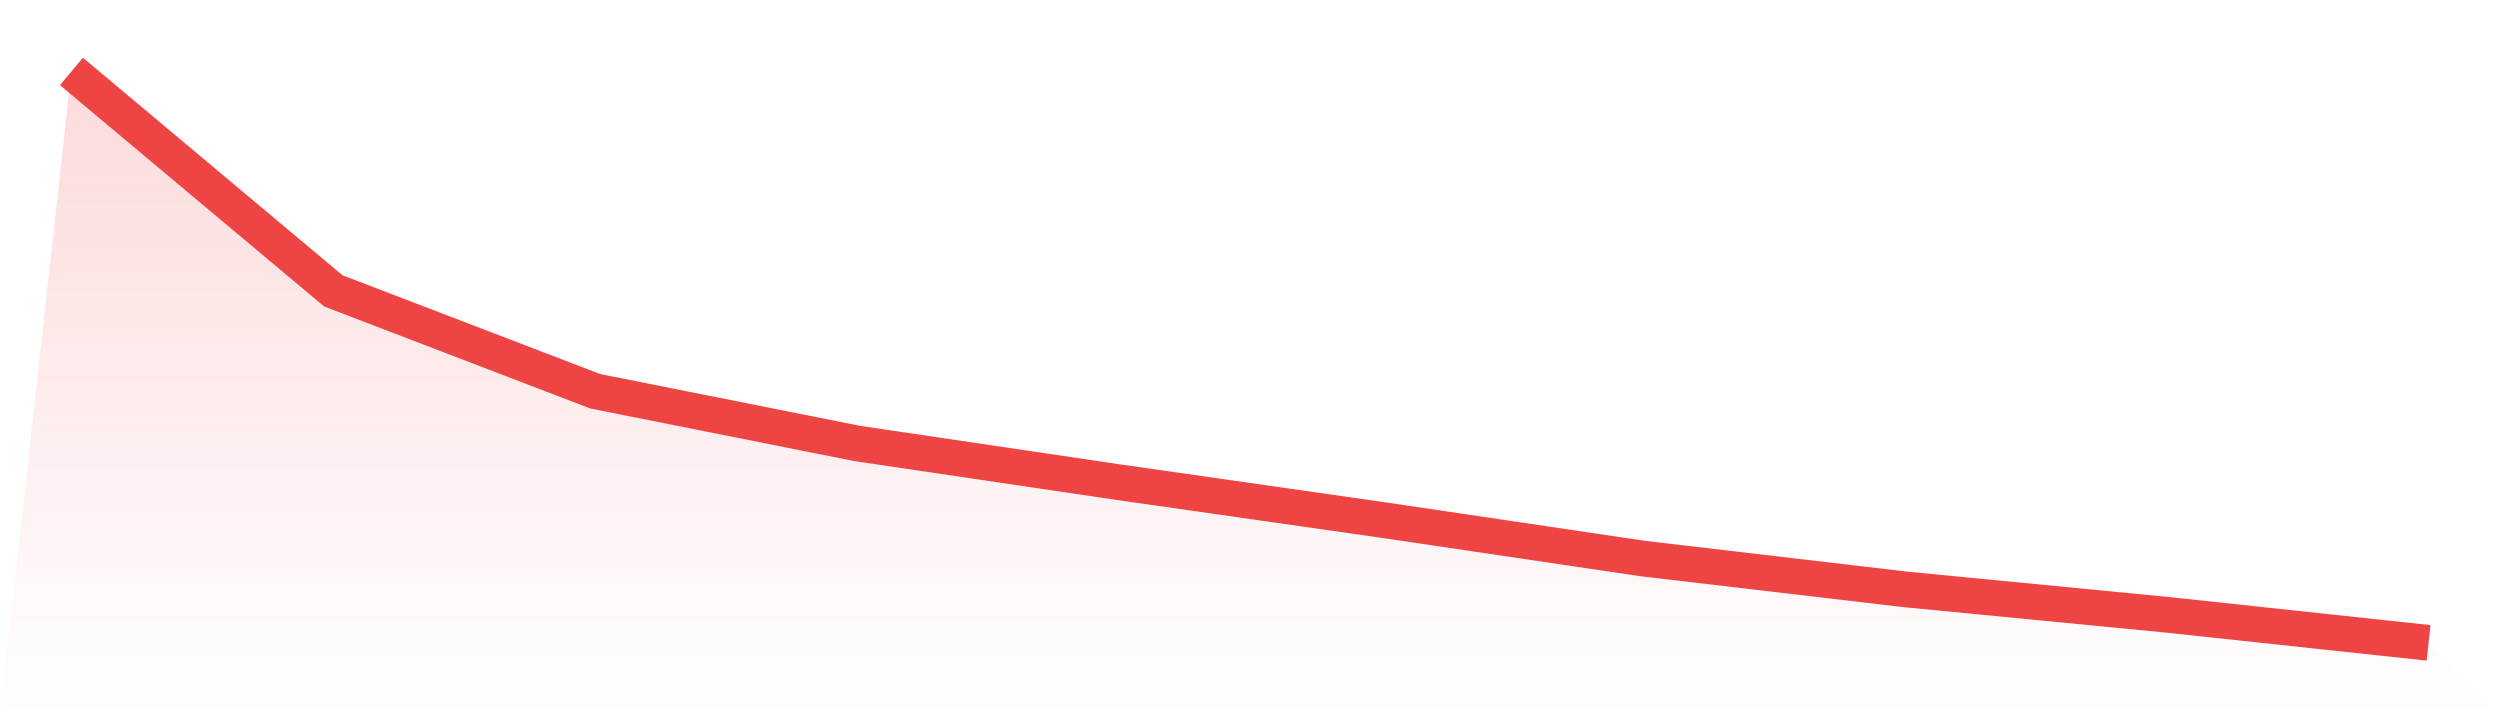 <svg viewBox="0 0 140 40" xmlns="http://www.w3.org/2000/svg">
<defs>
<linearGradient id="gradient" x1="0" x2="0" y1="0" y2="1">
<stop offset="0%" stop-color="#ef4444" stop-opacity="0.2"/>
<stop offset="100%" stop-color="#ef4444" stop-opacity="0"/>
</linearGradient>
</defs>
<path d="M4,4 L4,4 L18.667,16.29 L33.333,21.911 L48,24.834 L62.667,27.007 L77.333,29.105 L92,31.279 L106.667,33.002 L121.333,34.426 L136,36 L140,40 L0,40 z" fill="url(#gradient)"/>
<path d="M4,4 L4,4 L18.667,16.29 L33.333,21.911 L48,24.834 L62.667,27.007 L77.333,29.105 L92,31.279 L106.667,33.002 L121.333,34.426 L136,36" fill="none" stroke="#ef4444" stroke-width="2"/>
</svg>